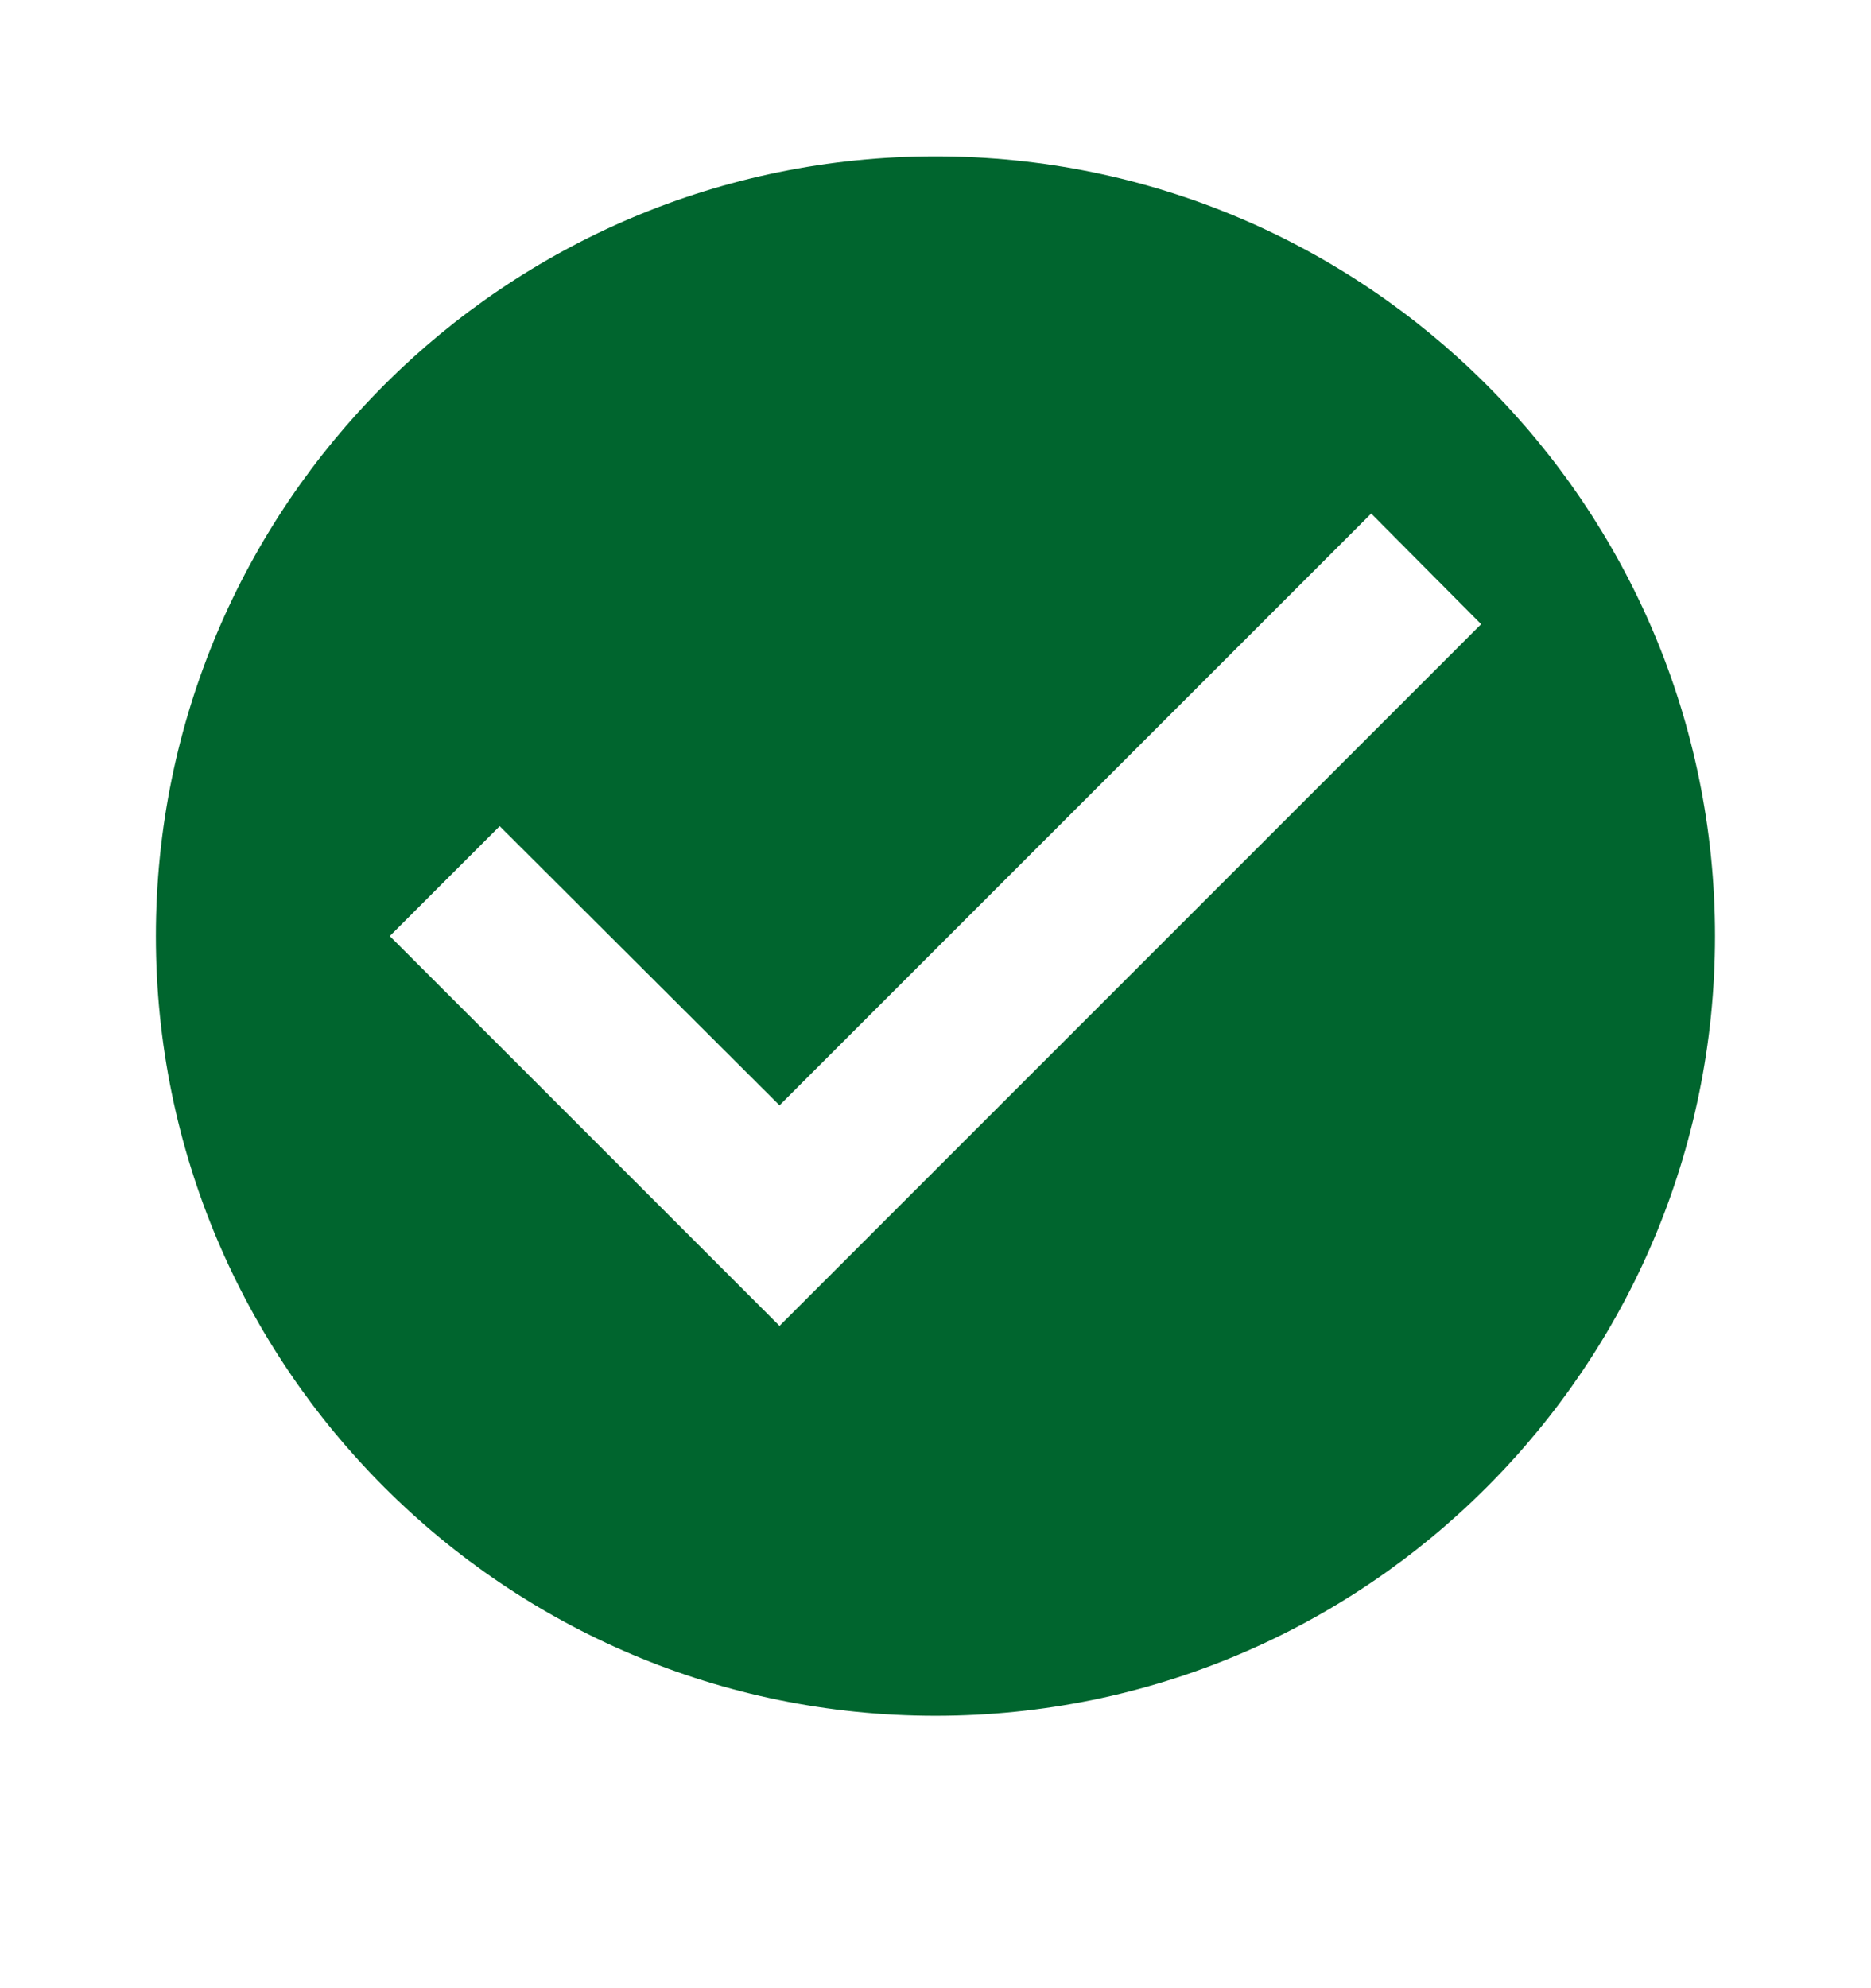 <svg width="16" height="17" viewBox="0 0 16 17" fill="none" xmlns="http://www.w3.org/2000/svg">
<g id="Check Circle">
<path id="Vector" d="M8 1.337C4.32 1.337 1.333 4.324 1.333 8.004C1.333 11.684 4.32 14.671 8 14.671C11.68 14.671 14.666 11.684 14.666 8.004C14.666 4.324 11.68 1.337 8 1.337ZM6.666 11.337L3.333 8.004L4.273 7.064L6.666 9.451L11.726 4.391L12.666 5.337L6.666 11.337Z" fill="#00652E"/>
</g>
</svg>
